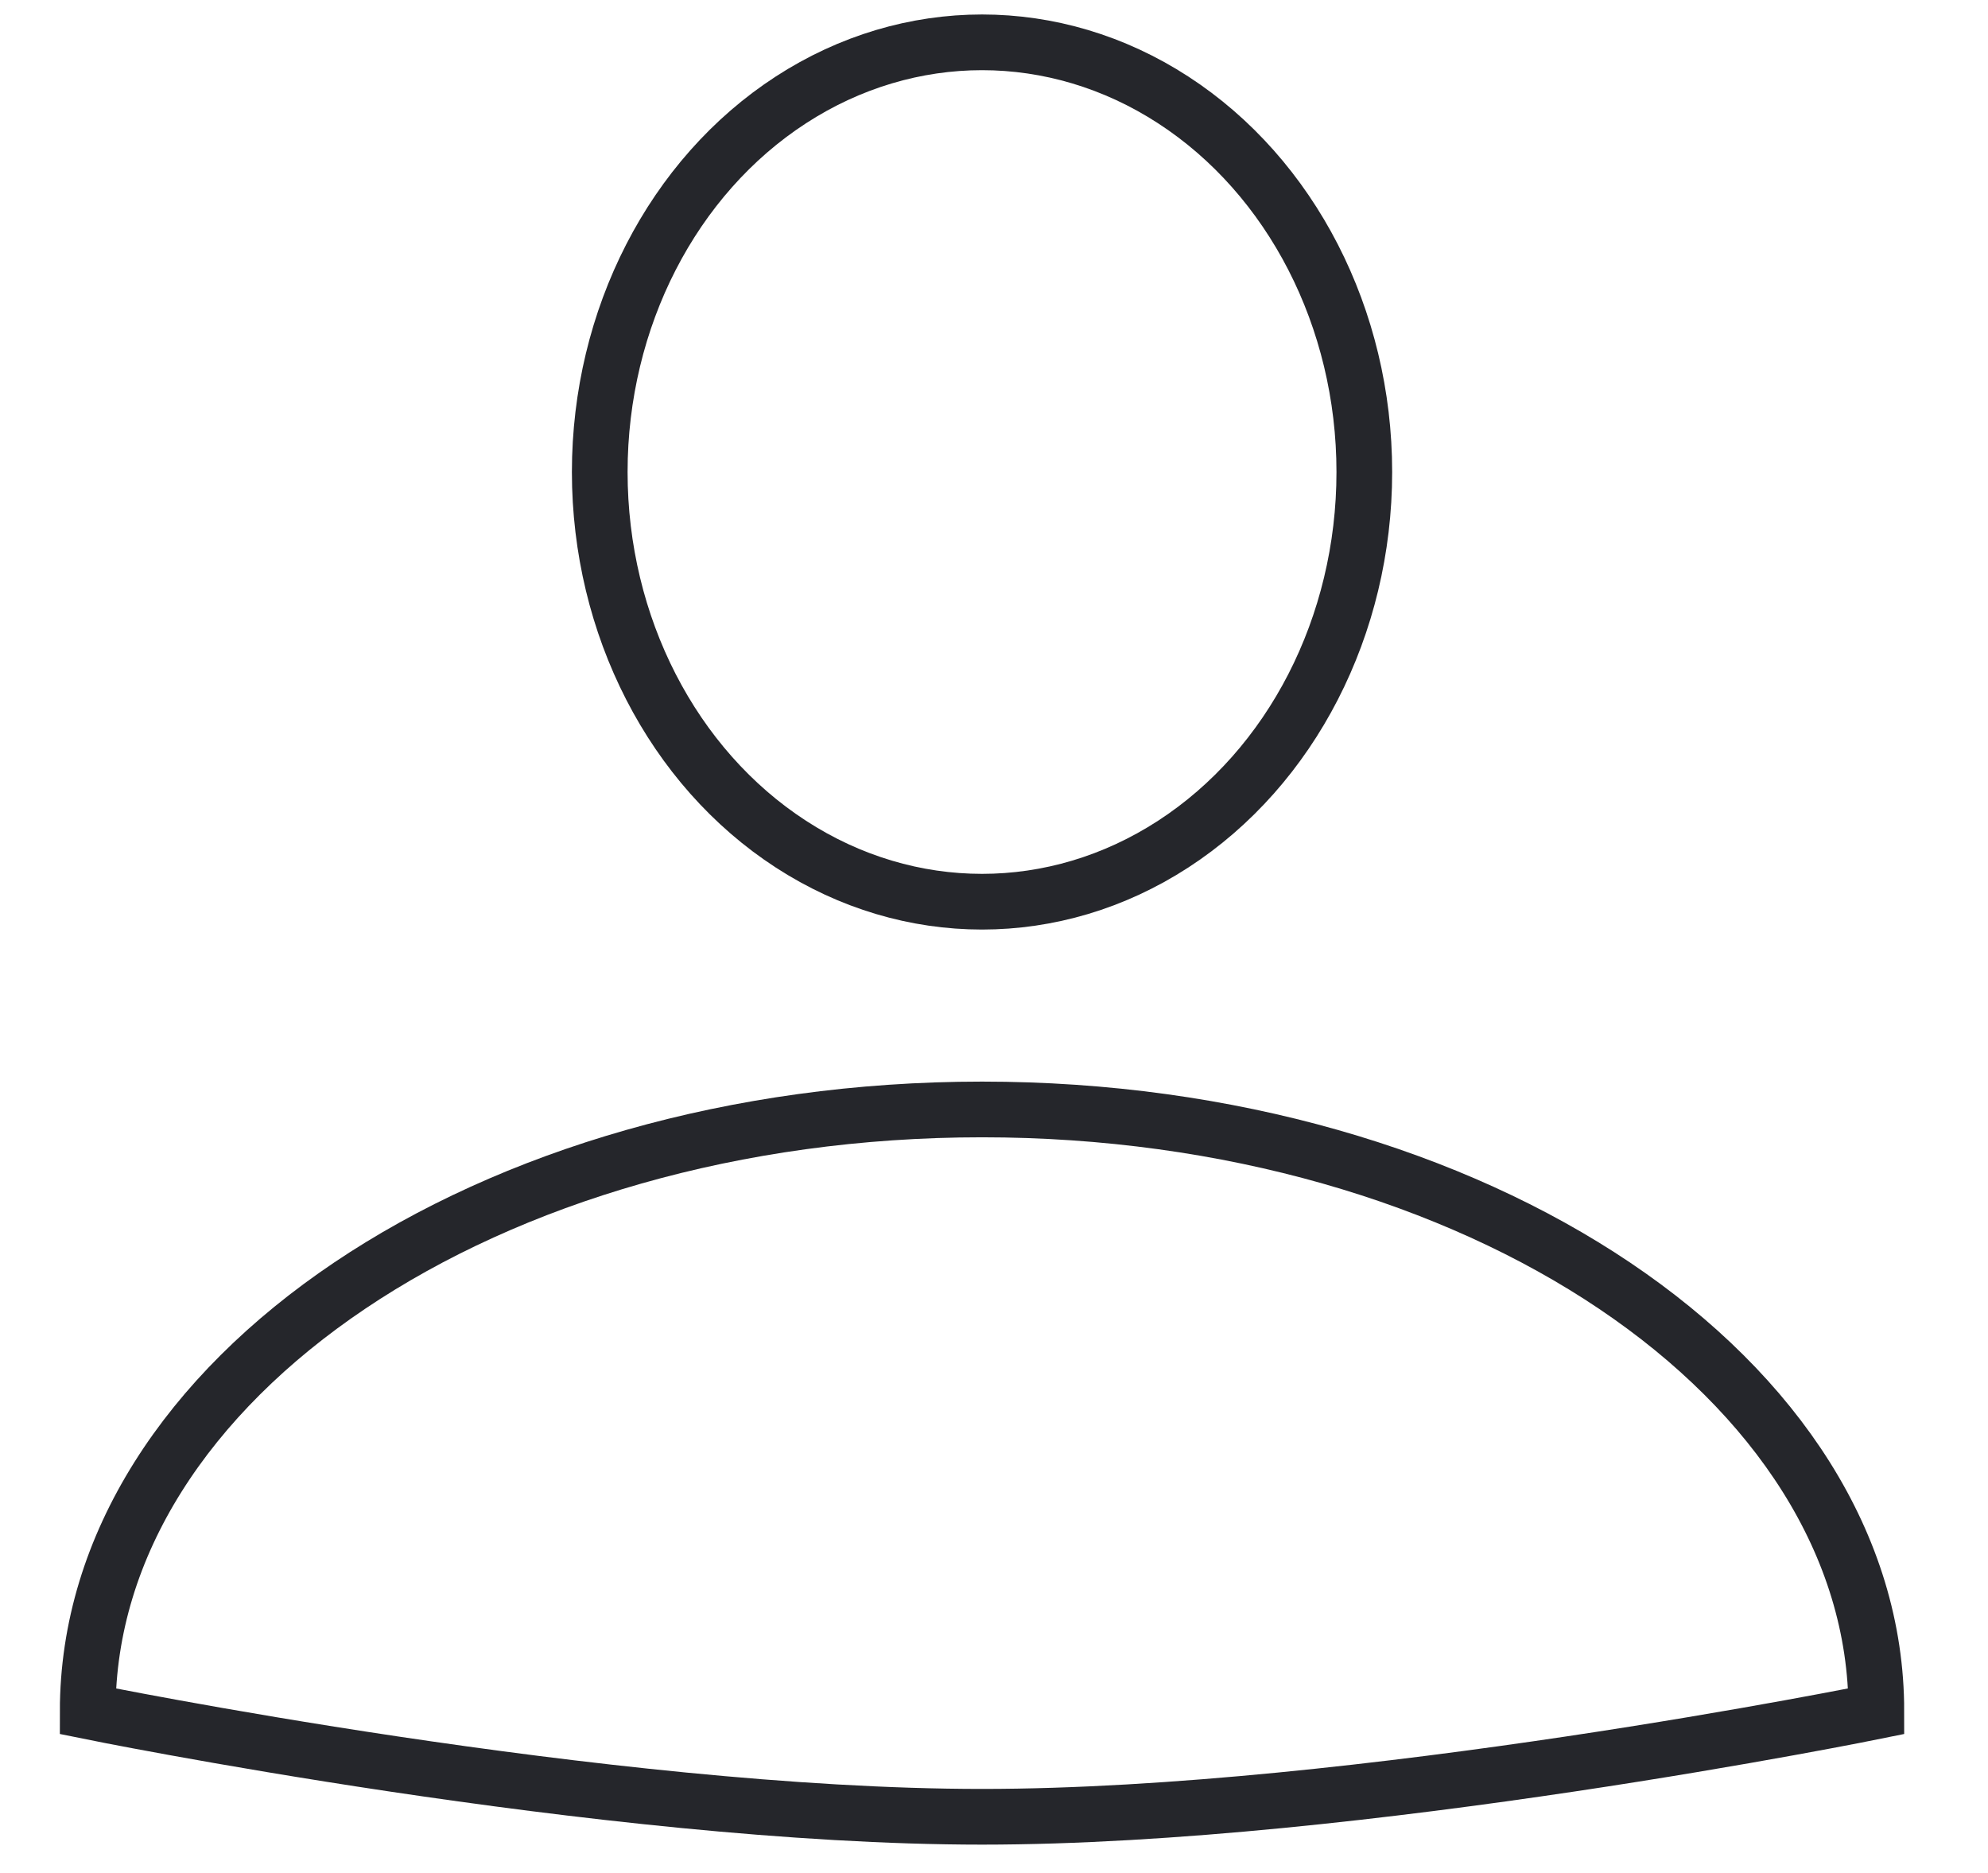 <svg enable-background="new 0 0 71.4 67.26" viewBox="0 0 71.4 67.26" xmlns="http://www.w3.org/2000/svg"><g fill="none" stroke="#25262b" stroke-miterlimit="10" stroke-width="2"><ellipse cx="35.27" cy="16.95" rx="13.73" ry="15.43"/><path d="m35.27 39.84c-17.74 0-32.12 9.67-32.12 21.61 0 0 18.62 3.79 32.12 3.79s32.12-3.79 32.12-3.79c.01-11.94-14.38-21.61-32.12-21.61z"/></g></svg>